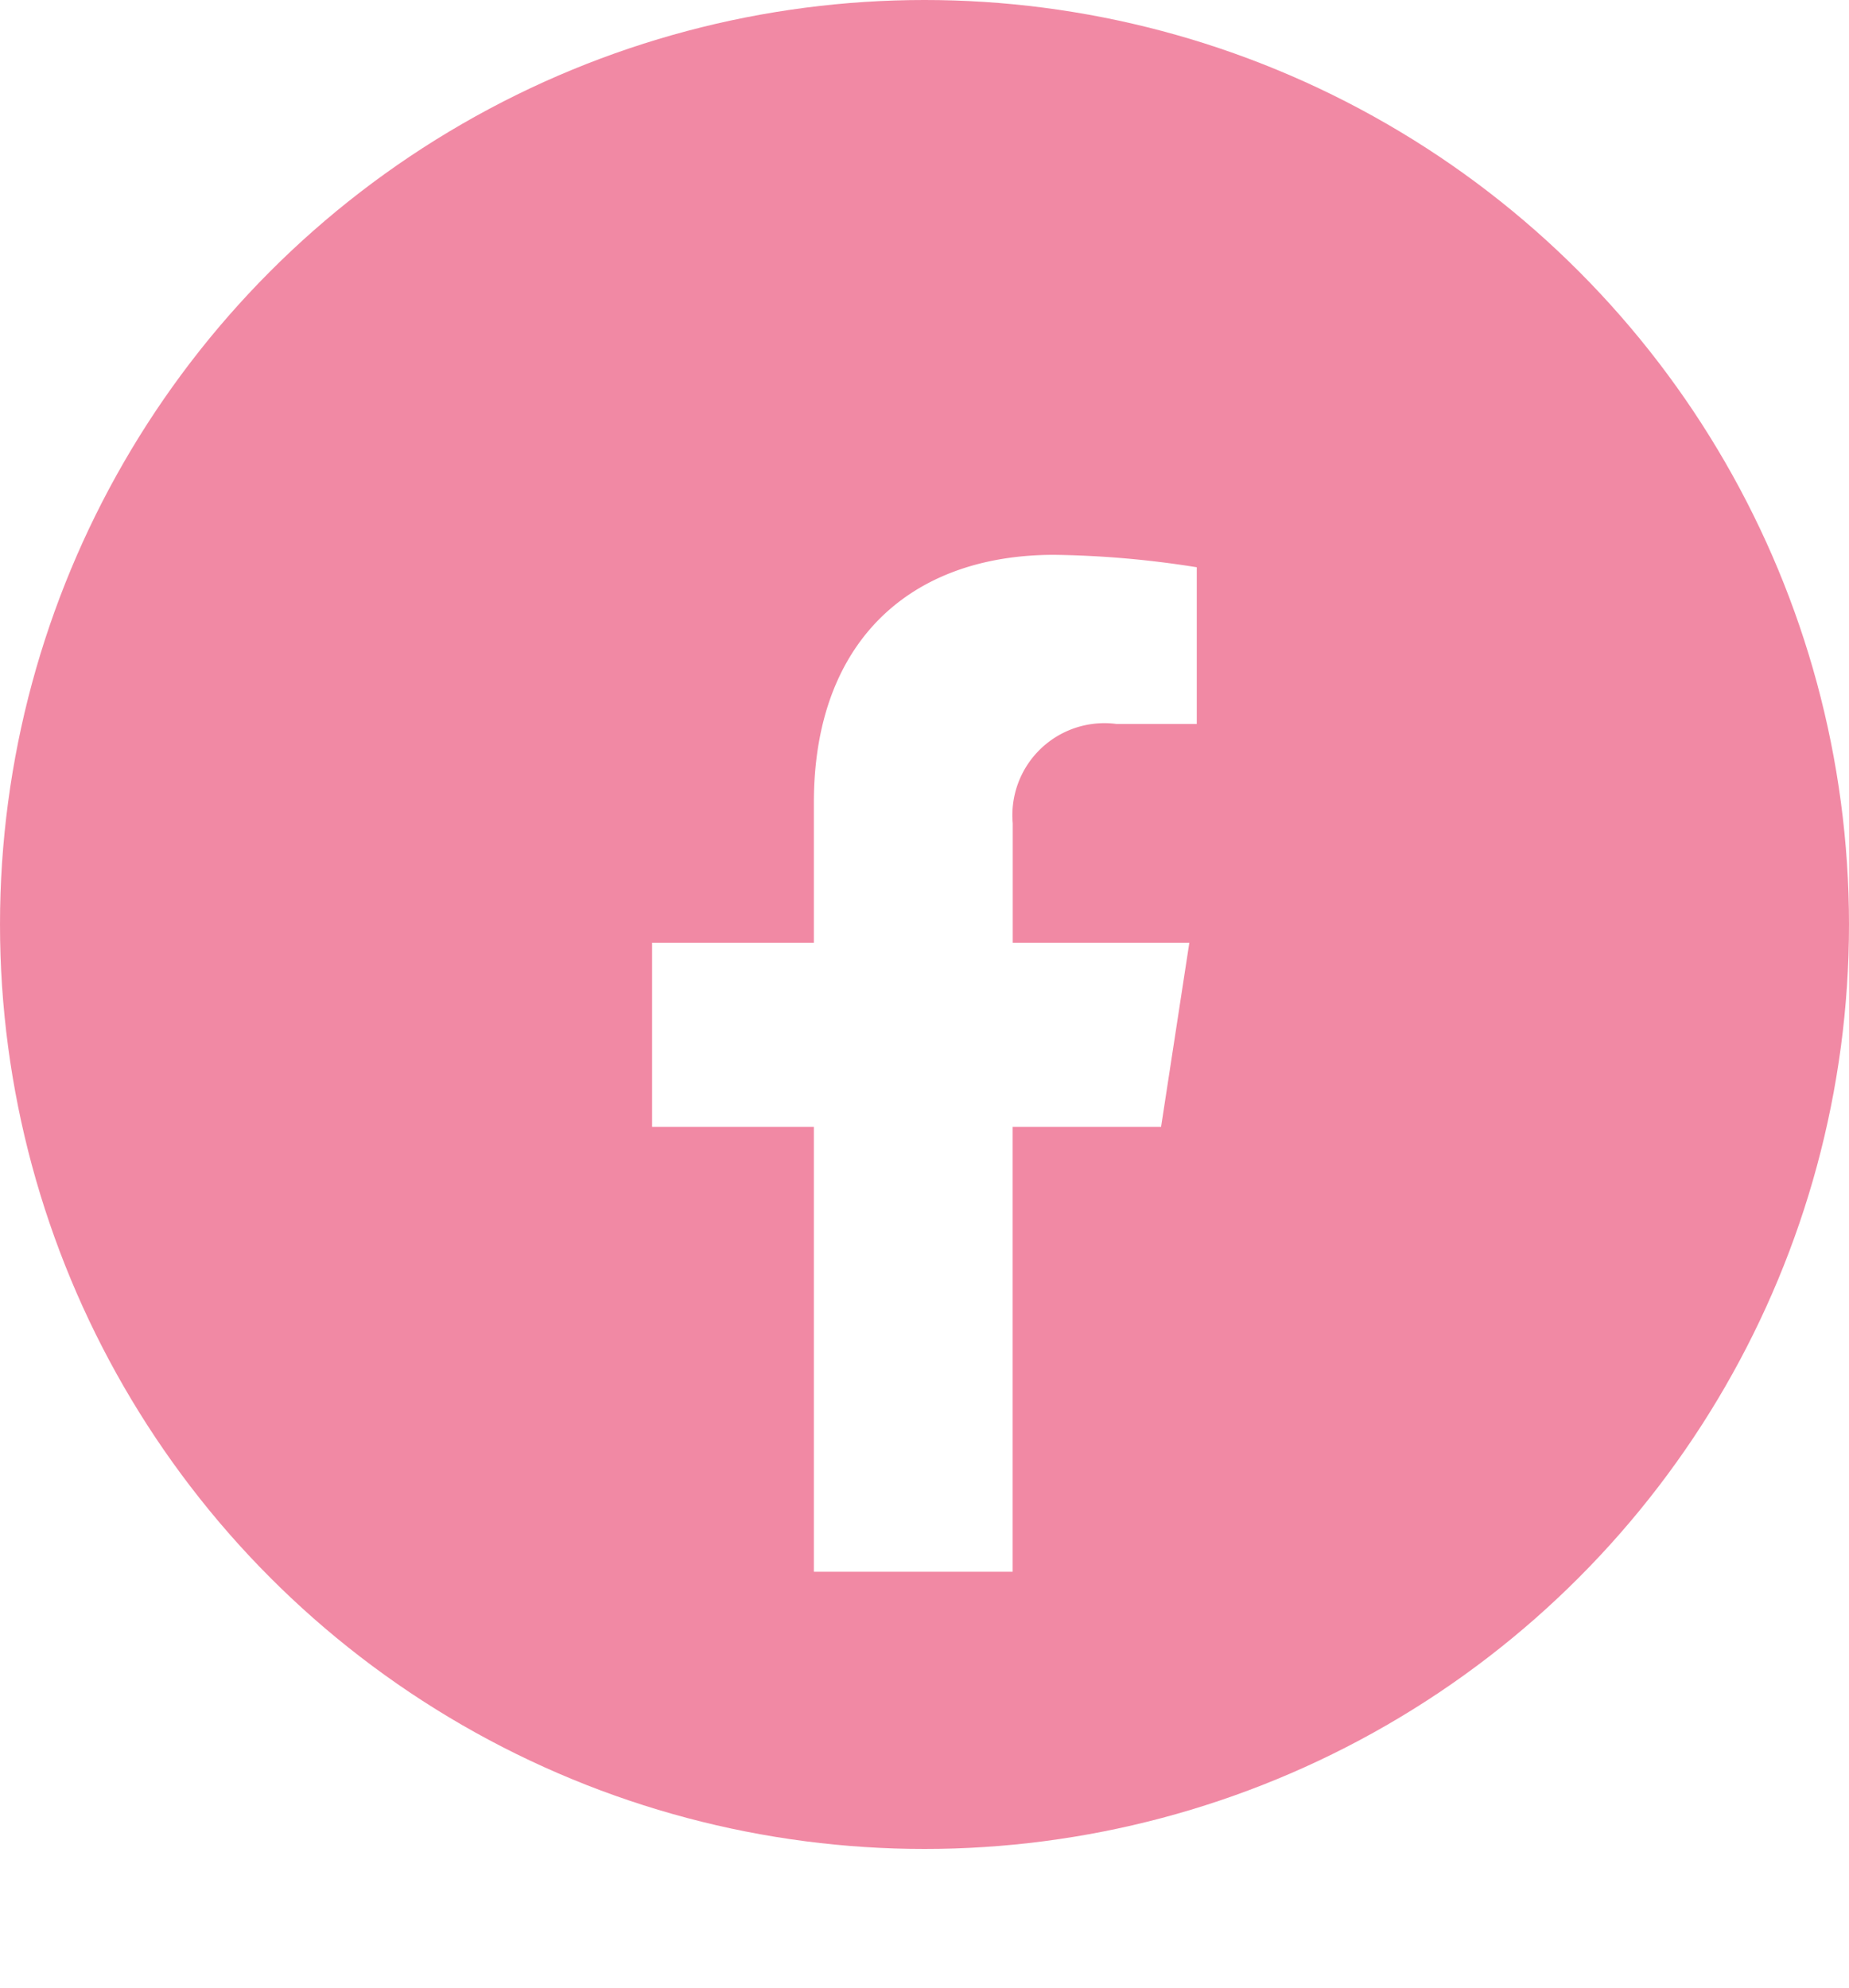<svg xmlns="http://www.w3.org/2000/svg" xmlns:xlink="http://www.w3.org/1999/xlink" width="40" height="43" viewBox="0 0 40 43">
  <defs>
    <filter id="Icon_awesome-facebook-f" x="5.109" y="3" width="29.78" height="40" filterUnits="userSpaceOnUse">
      <feOffset dy="3" input="SourceAlpha"/>
      <feGaussianBlur stdDeviation="3" result="blur"/>
      <feFlood flood-opacity="0.161"/>
      <feComposite operator="in" in2="blur"/>
      <feComposite in="SourceGraphic"/>
    </filter>
  </defs>
  <g id="Grupo_1020" data-name="Grupo 1020" transform="translate(-1092 -206.667)">
    <circle id="Elipse_65" data-name="Elipse 65" cx="20" cy="20" r="20" transform="translate(1092 206.667)" fill="rgba(229,21,74,0.5)"/>
    <g transform="matrix(1, 0, 0, 1, 1092, 206.67)" filter="url(#Icon_awesome-facebook-f)">
      <path id="Icon_awesome-facebook-f-2" data-name="Icon awesome-facebook-f" d="M12.618,12.375l.611-3.981H9.409V5.81a1.991,1.991,0,0,1,2.244-2.151H13.39V.269A21.17,21.17,0,0,0,10.307,0c-3.145,0-5.2,1.907-5.2,5.359V8.394h-3.5v3.981h3.5V22h4.3V12.375Z" transform="translate(12.5 9)" fill="#fff"/>
    </g>
  </g>
</svg>
